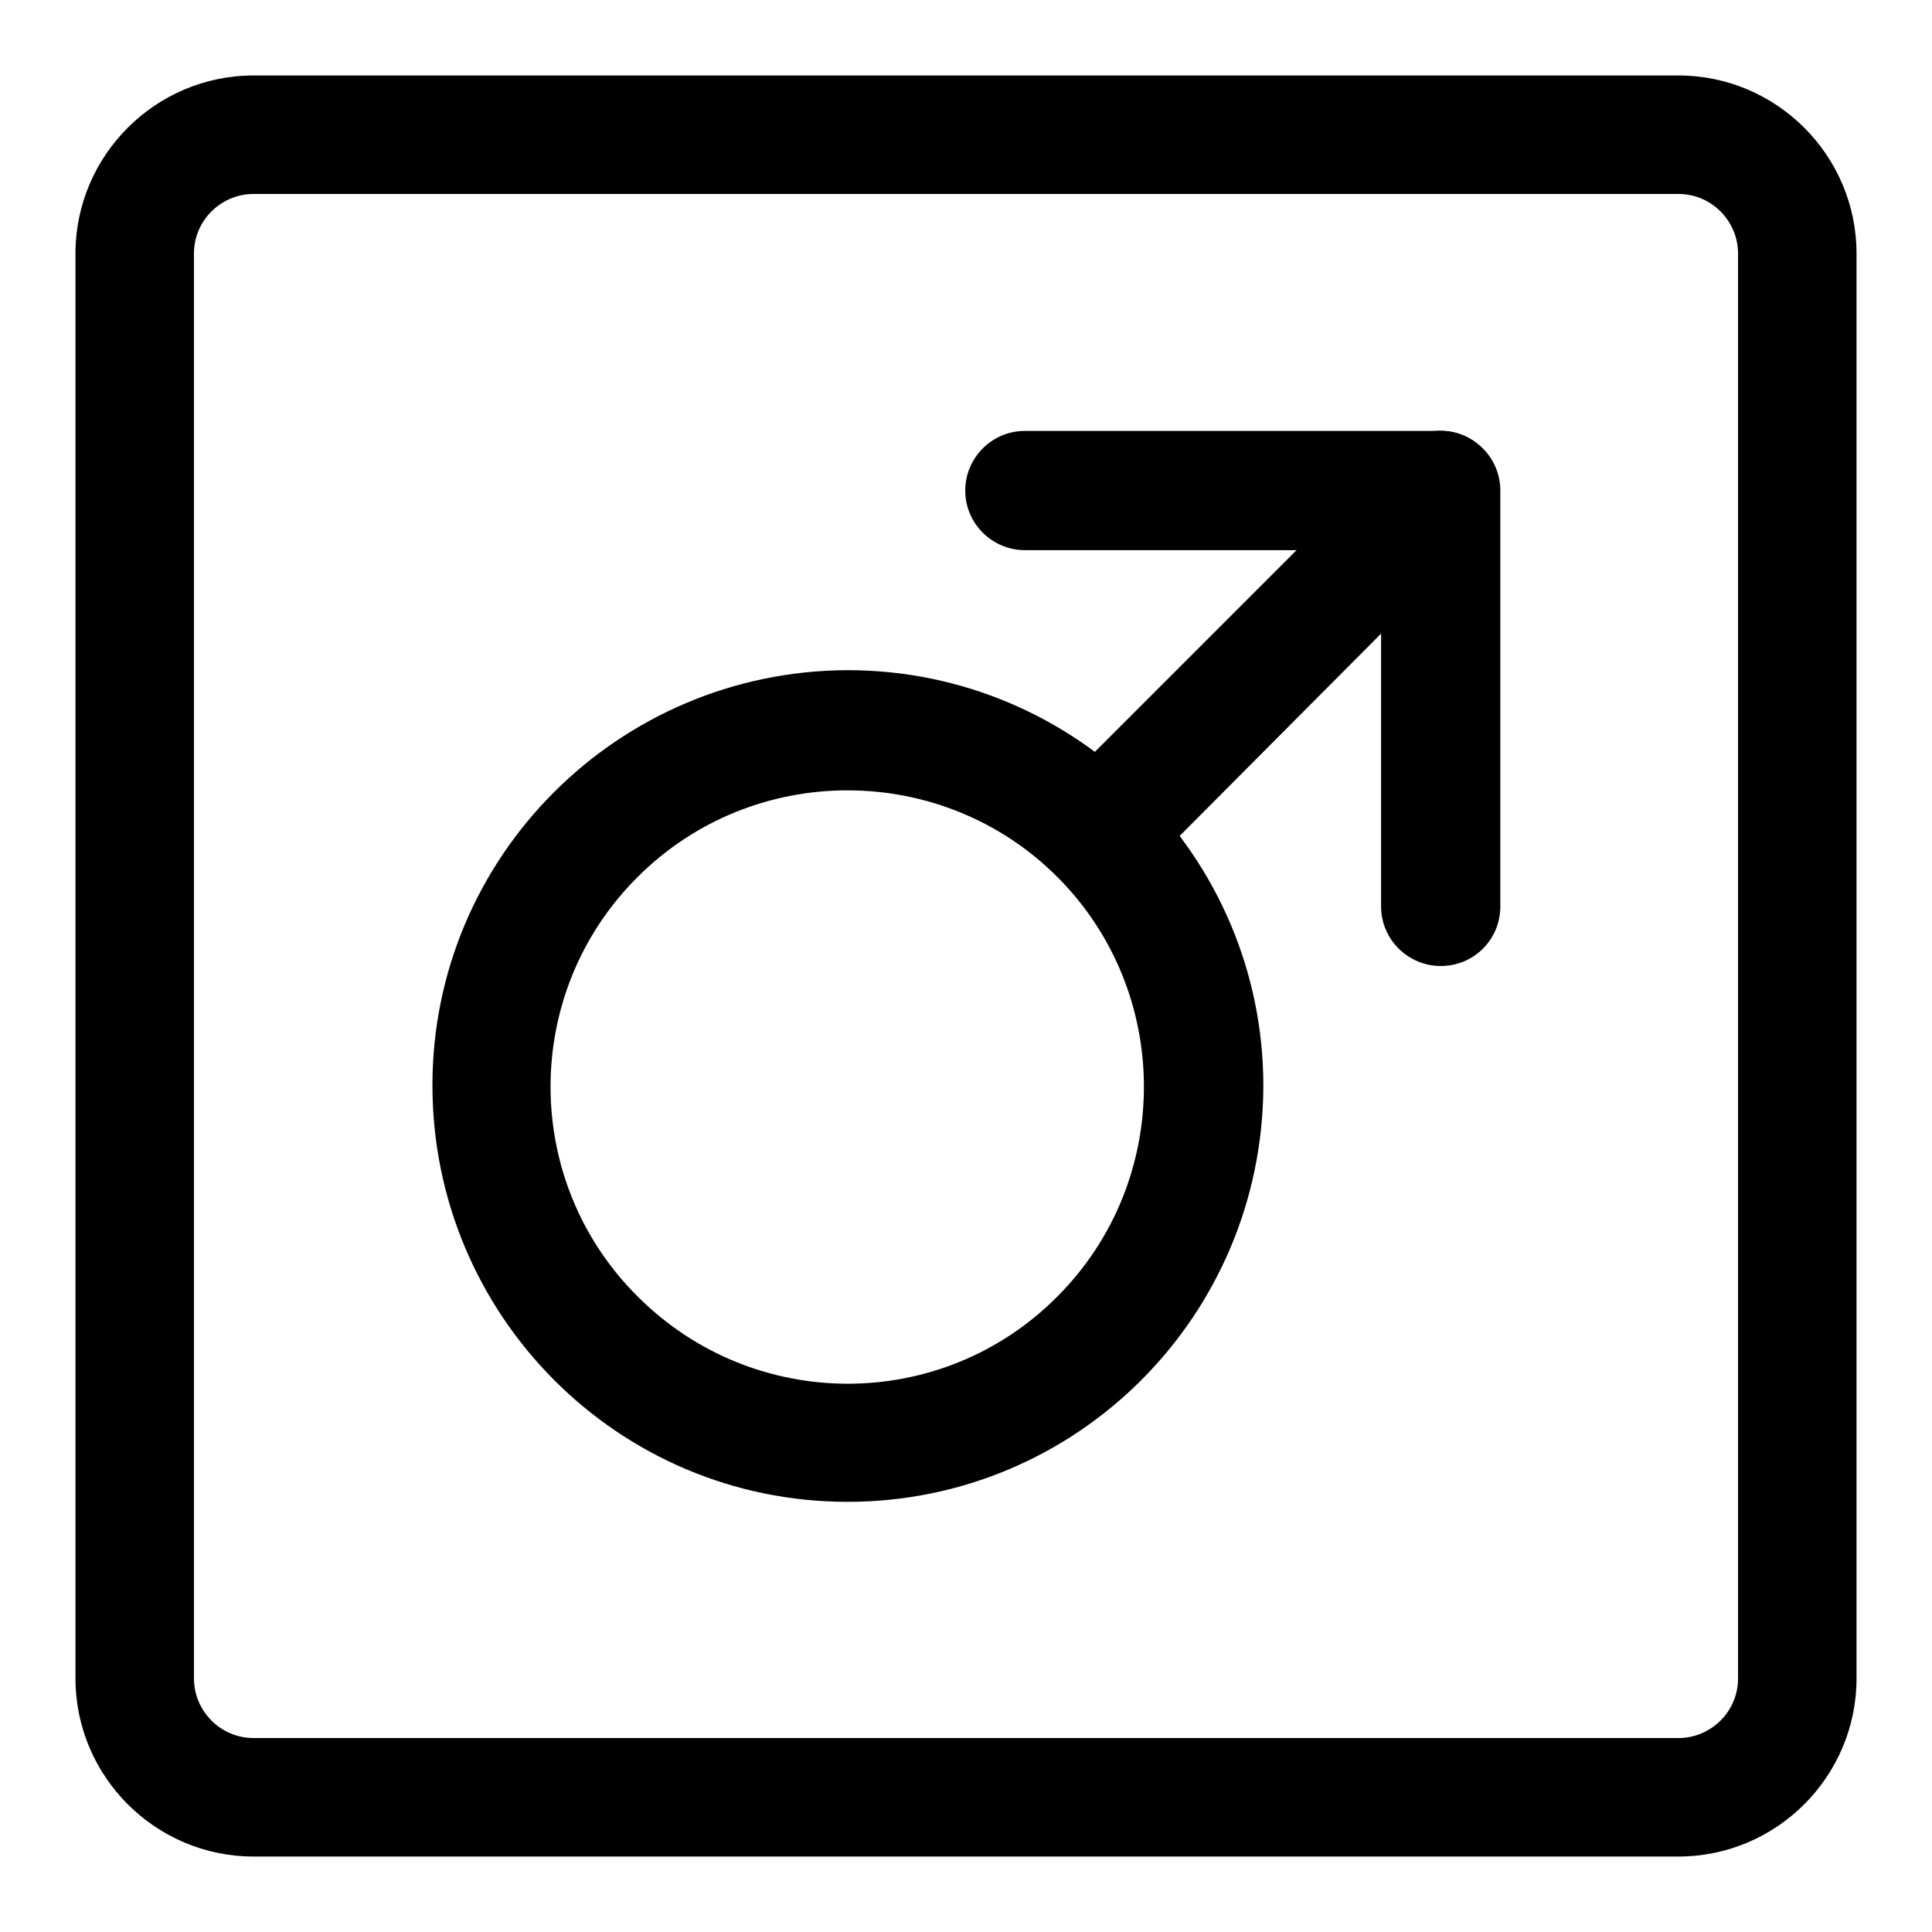 <?xml version="1.0" encoding="utf-8"?>
<!-- Svg Vector Icons : http://www.onlinewebfonts.com/icon -->
<!DOCTYPE svg PUBLIC "-//W3C//DTD SVG 1.1//EN" "http://www.w3.org/Graphics/SVG/1.1/DTD/svg11.dtd">
<svg version="1.1" xmlns="http://www.w3.org/2000/svg" xmlns:xlink="http://www.w3.org/1999/xlink" x="0px" y="0px" viewBox="0 0 256 256" enable-background="new 0 0 256 256" xml:space="preserve">
<g> <path fill="#000000" d="M222.4,246H33.6c-13,0-23.6-10.6-23.6-23.6V33.6C10,20.6,20.6,10,33.6,10h188.8c13,0,23.6,10.6,23.6,23.6 v188.8C246,235.4,235.4,246,222.4,246z M33.6,25.7c-4.3,0-7.9,3.5-7.9,7.9v188.8c0,4.3,3.5,7.9,7.9,7.9h188.8 c4.3,0,7.9-3.5,7.9-7.9V33.6c0-4.3-3.5-7.9-7.9-7.9H33.6z"/> <path fill="#000000" d="M112.3,199c-30.4,0-55-24.7-55-55.2c0-30.3,24.6-54.9,55-55h0c30.4,0,55.1,24.7,55.1,55.1 C167.3,174.4,142.7,199,112.3,199L112.3,199z M84.5,171.8c15.4,15.4,40.3,15.4,55.6,0c0,0,0,0,0,0c15.3-15.3,15.3-40.3,0-55.6 c-15.3-15.3-40.3-15.3-55.6,0C69.1,131.5,69.1,156.5,84.5,171.8L84.5,171.8z"/> <path fill="#000000" d="M145.5,118.3c-4.3,0-7.9-3.5-7.9-7.9c0-2.1,0.8-4.1,2.3-5.6l45.4-45.4c3.1-3.1,8.1-3.1,11.1,0 c3.1,3.1,3.1,8.1,0,11.1l0,0L151.1,116C149.6,117.5,147.6,118.4,145.5,118.3z"/> <path fill="#000000" d="M190.9,128c-4.3,0-7.9-3.5-7.9-7.9V72.9h-47.2c-4.3,0-7.9-3.5-7.9-7.9c0-4.3,3.5-7.9,7.9-7.9h55.1 c4.3,0,7.9,3.5,7.9,7.9v55.1C198.8,124.5,195.3,128,190.9,128z"/></g>
</svg>